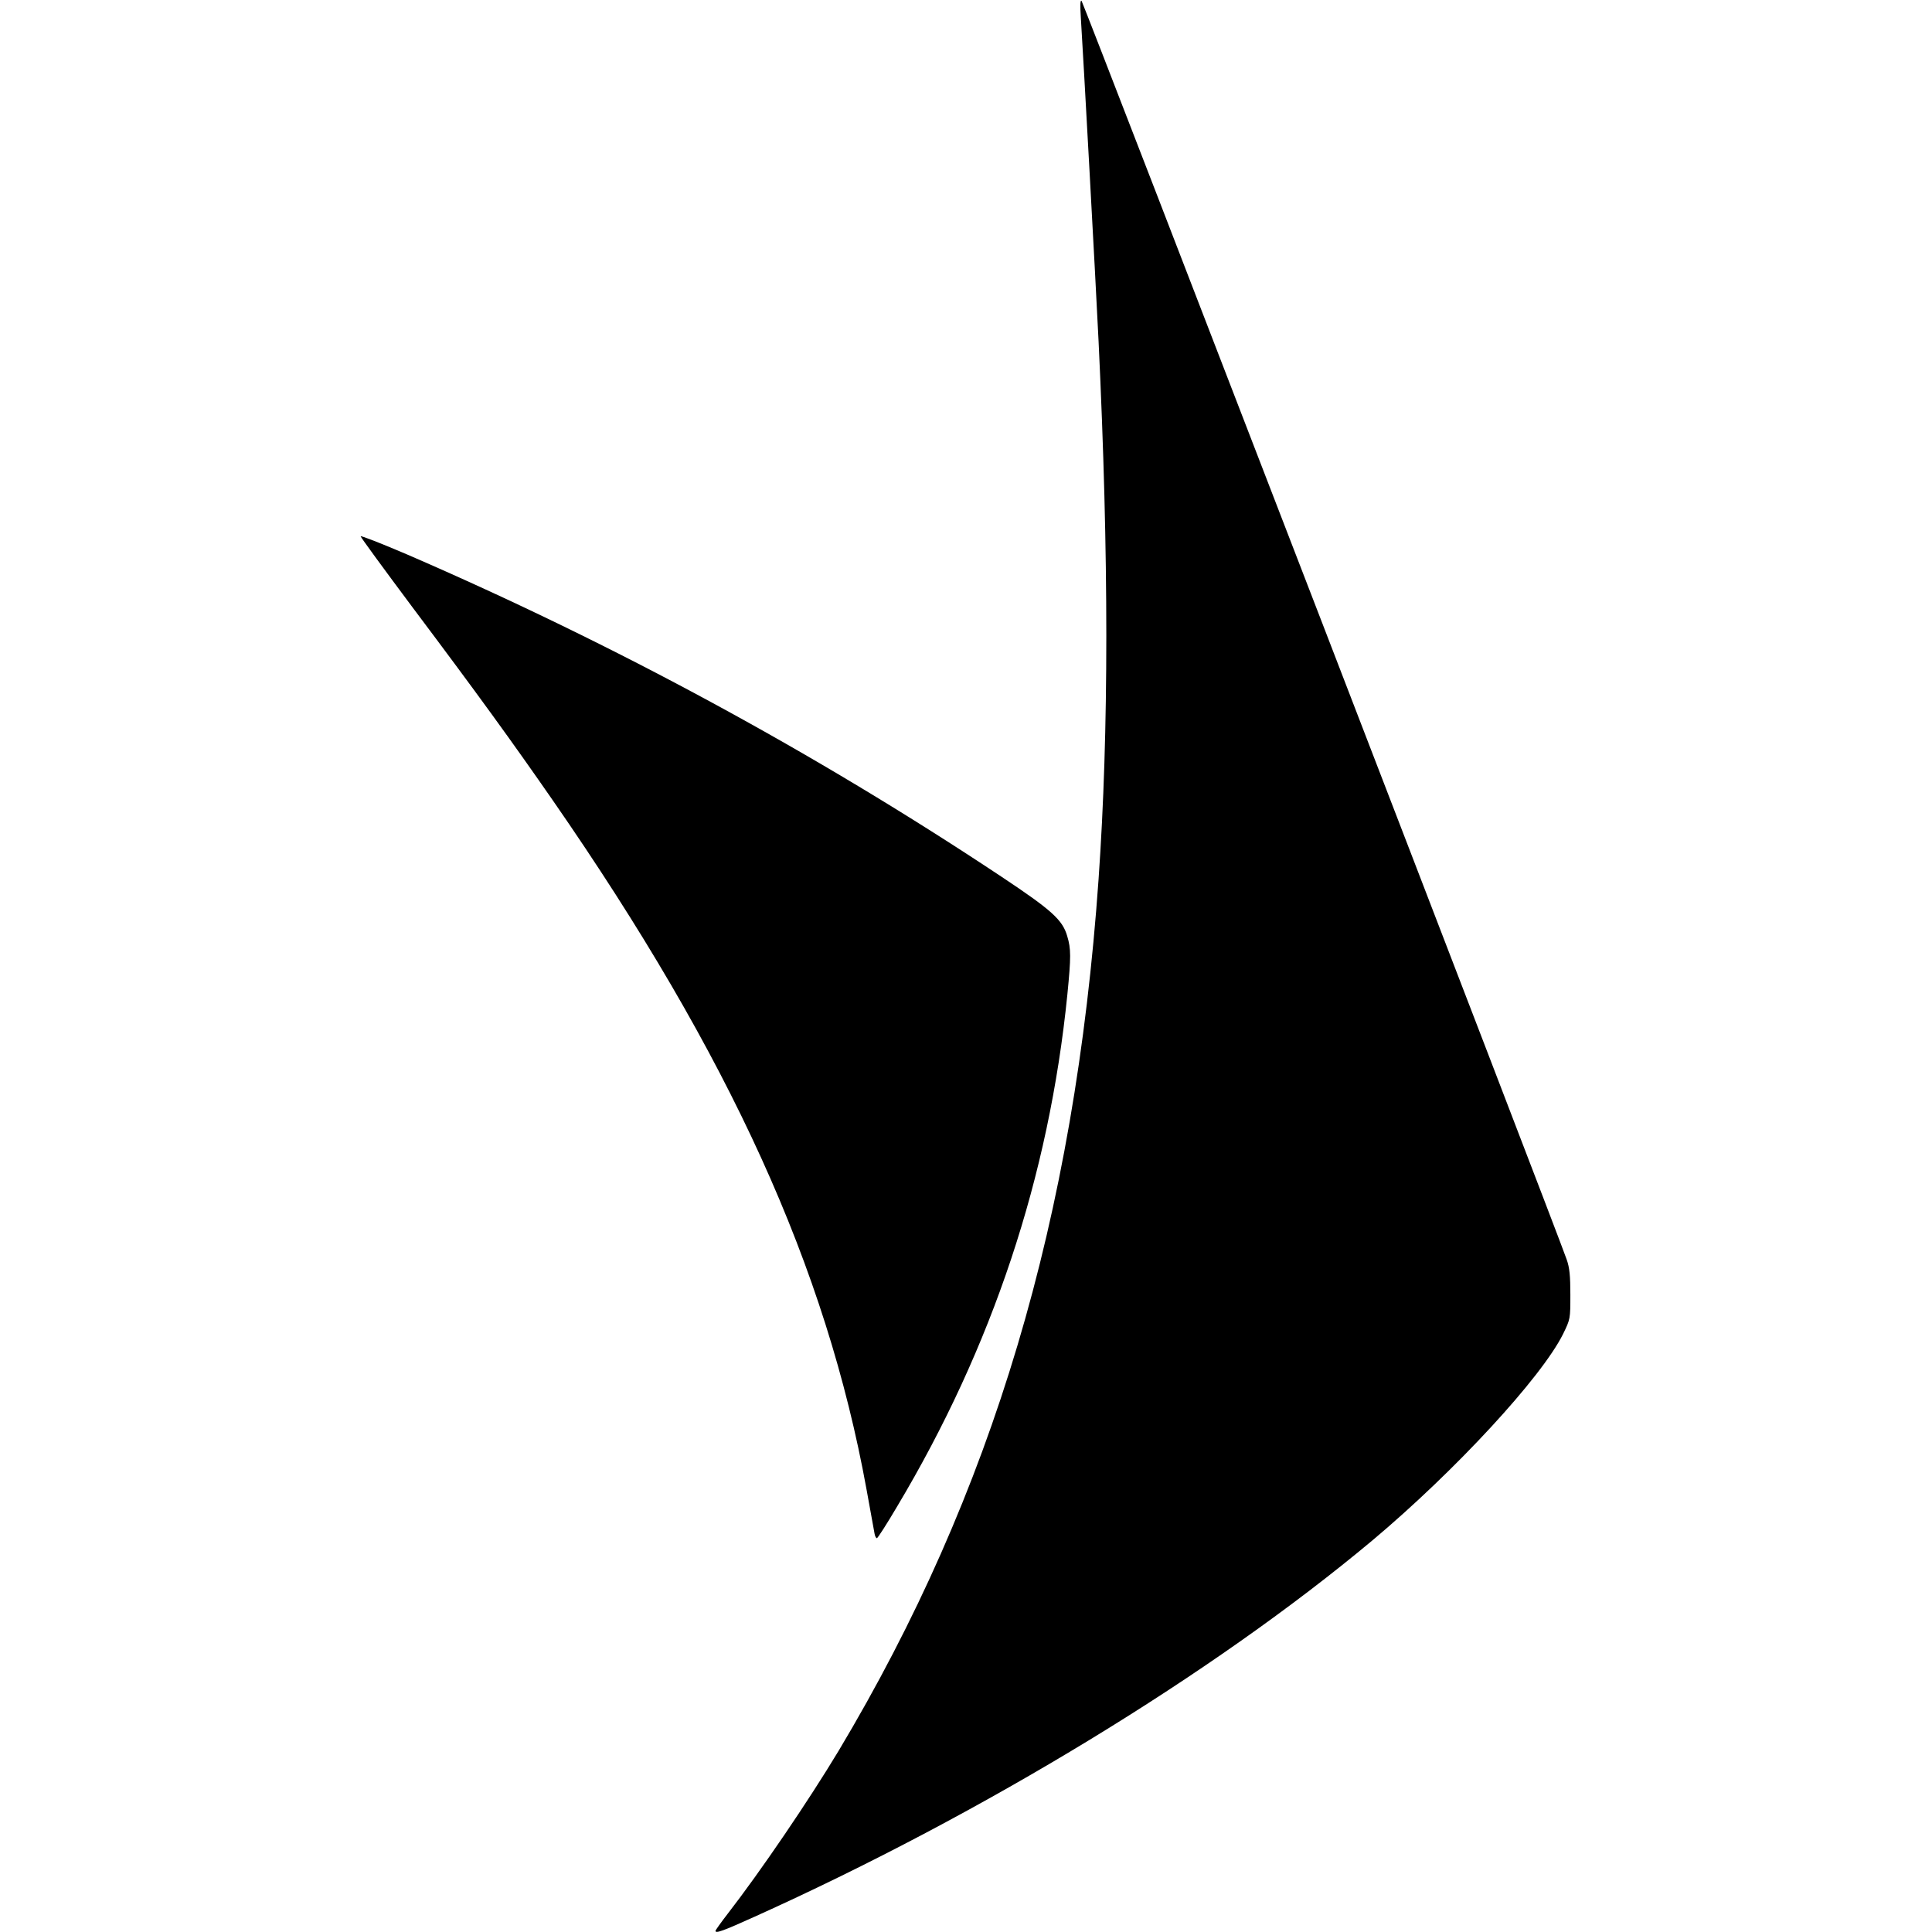 <?xml version="1.0" standalone="no"?>
<!DOCTYPE svg PUBLIC "-//W3C//DTD SVG 20010904//EN"
 "http://www.w3.org/TR/2001/REC-SVG-20010904/DTD/svg10.dtd">
<svg version="1.0" xmlns="http://www.w3.org/2000/svg"
 width="991pt" height="991pt" viewBox="0 0 991 991"
 preserveAspectRatio="xMidYMid meet">
<g transform="translate(0,991) scale(0.1,-0.1)"
fill="#000000" stroke="none">
<path d="M5544 9820 c12 -184 76 -1349 91 -1660 53 -1105 53 -2003 0 -2760
-122 -1738 -543 -3149 -1333 -4470 -154 -256 -400 -618 -569 -836 -35 -45 -63
-85 -63 -88 0 -15 38 -1 202 73 1175 530 2349 1245 3168 1930 423 355 867 835
978 1059 37 76 37 77 37 201 0 97 -4 139 -19 181 -42 125 -2479 6446 -2488
6455 -7 7 -8 -21 -4 -85z"/>
<path d="M1850 7159 c0 -5 121 -170 268 -367 332 -442 512 -691 718 -988 910
-1313 1402 -2396 1609 -3535 20 -112 39 -214 41 -226 2 -13 8 -23 12 -23 4 0
51 73 104 163 489 819 779 1691 873 2626 19 193 19 234 -1 300 -24 83 -80 133
-337 304 -960 638 -1981 1191 -3049 1653 -131 56 -238 98 -238 93z"/>
</g>
</svg>
